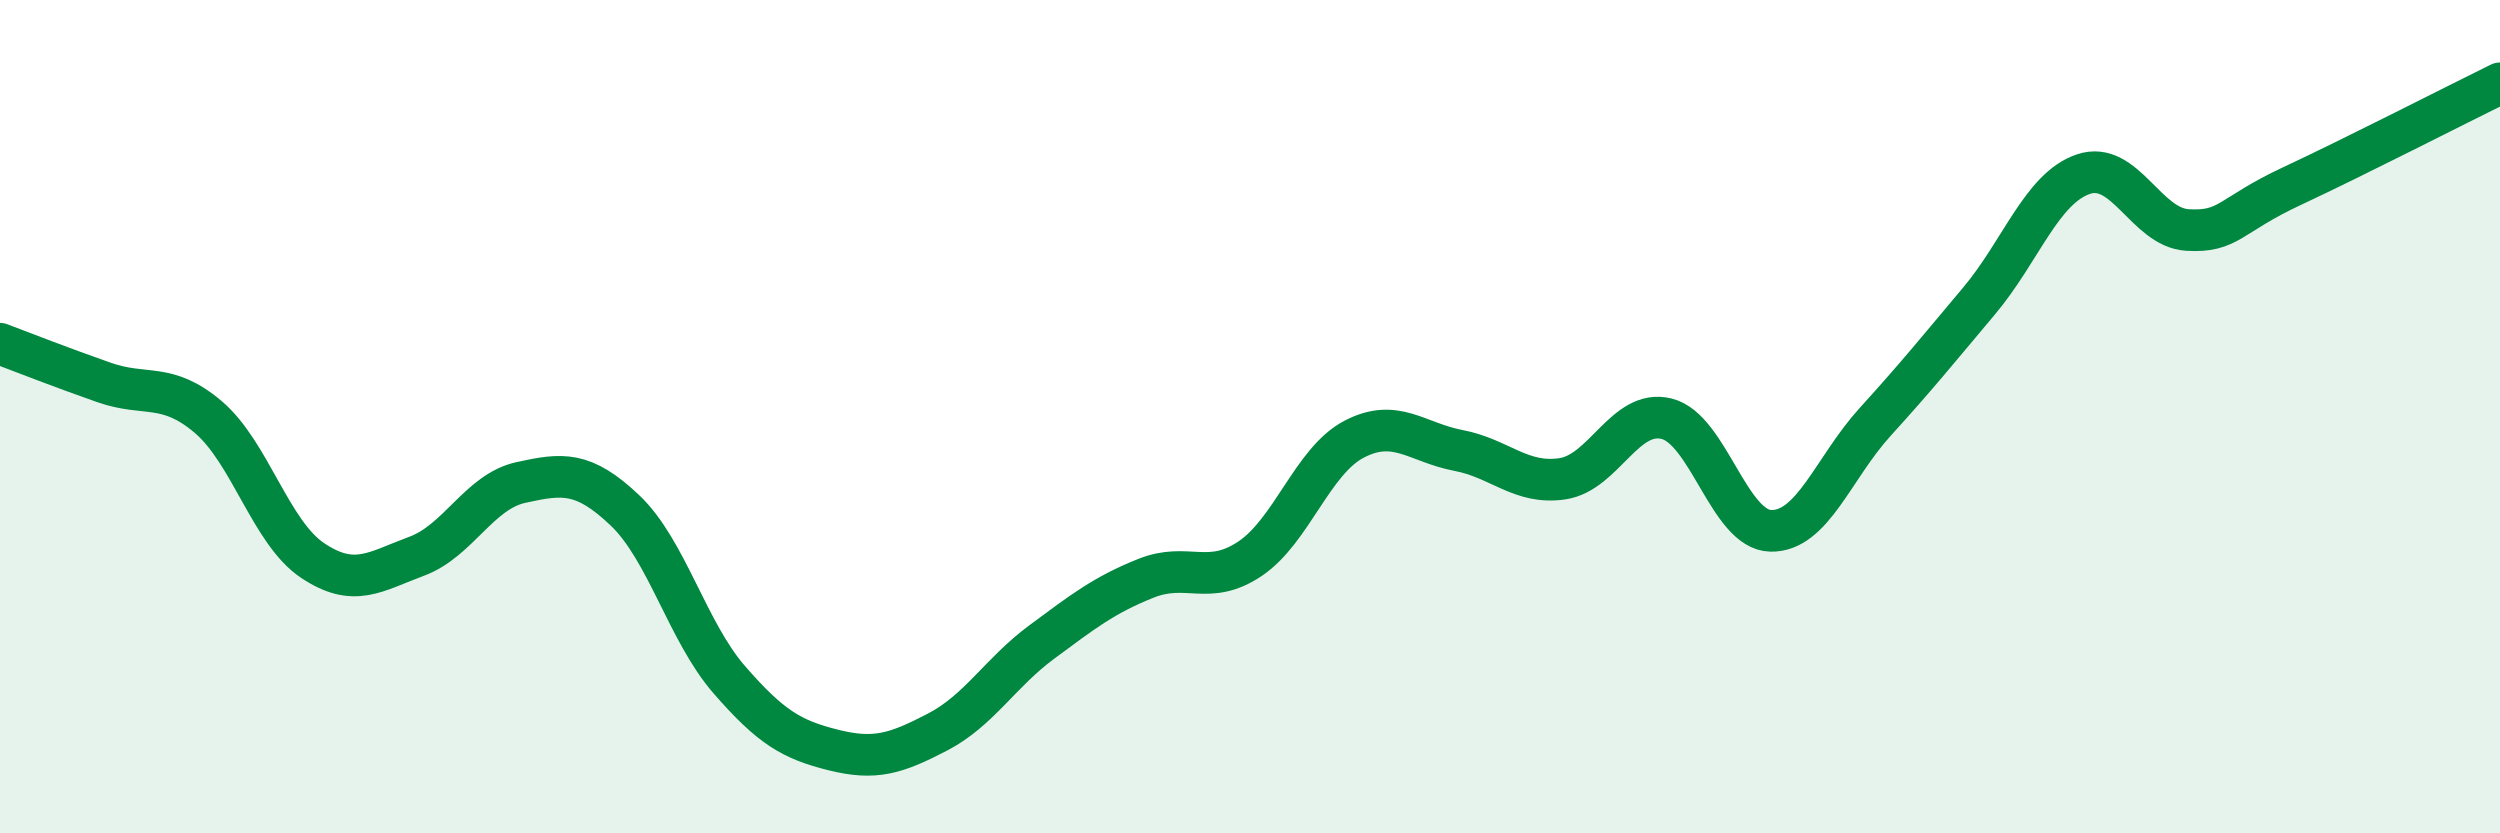 
    <svg width="60" height="20" viewBox="0 0 60 20" xmlns="http://www.w3.org/2000/svg">
      <path
        d="M 0,8.25 C 0.5,8.44 1.5,8.83 2.5,9.18 C 3.5,9.53 4,9.16 5,10.01 C 6,10.86 6.5,12.78 7.5,13.45 C 8.5,14.12 9,13.72 10,13.35 C 11,12.98 11.5,11.8 12.5,11.58 C 13.5,11.36 14,11.3 15,12.25 C 16,13.2 16.5,15.16 17.5,16.31 C 18.5,17.46 19,17.75 20,18 C 21,18.25 21.5,18.09 22.5,17.57 C 23.5,17.05 24,16.15 25,15.41 C 26,14.67 26.5,14.28 27.5,13.88 C 28.5,13.48 29,14.08 30,13.41 C 31,12.74 31.5,11.06 32.5,10.54 C 33.5,10.02 34,10.62 35,10.81 C 36,11 36.5,11.64 37.5,11.49 C 38.5,11.34 39,9.8 40,10.05 C 41,10.3 41.5,12.72 42.5,12.74 C 43.5,12.76 44,11.23 45,10.13 C 46,9.03 46.5,8.41 47.5,7.22 C 48.5,6.03 49,4.52 50,4.18 C 51,3.84 51.5,5.46 52.5,5.52 C 53.5,5.58 53.5,5.17 55,4.47 C 56.5,3.77 59,2.49 60,2L60 20L0 20Z"
        fill="#008740"
        opacity="0.1"
        stroke-linecap="round"
        stroke-linejoin="round"
      />
      <path
        d="M 0,8.25 C 0.5,8.44 1.5,8.83 2.5,9.18 C 3.5,9.53 4,9.16 5,10.01 C 6,10.86 6.5,12.78 7.5,13.45 C 8.5,14.12 9,13.72 10,13.35 C 11,12.98 11.5,11.8 12.5,11.58 C 13.5,11.36 14,11.3 15,12.25 C 16,13.2 16.5,15.16 17.5,16.31 C 18.5,17.46 19,17.75 20,18 C 21,18.25 21.5,18.09 22.5,17.57 C 23.5,17.05 24,16.15 25,15.41 C 26,14.67 26.5,14.28 27.5,13.88 C 28.5,13.48 29,14.08 30,13.41 C 31,12.74 31.5,11.06 32.5,10.54 C 33.5,10.02 34,10.62 35,10.81 C 36,11 36.5,11.64 37.5,11.49 C 38.5,11.34 39,9.8 40,10.05 C 41,10.3 41.5,12.72 42.5,12.74 C 43.5,12.76 44,11.23 45,10.13 C 46,9.03 46.5,8.41 47.5,7.22 C 48.5,6.03 49,4.52 50,4.18 C 51,3.84 51.5,5.46 52.5,5.52 C 53.5,5.58 53.5,5.17 55,4.47 C 56.5,3.77 59,2.49 60,2"
        stroke="#008740"
        stroke-width="1"
        fill="none"
        stroke-linecap="round"
        stroke-linejoin="round"
      />
    </svg>
  
